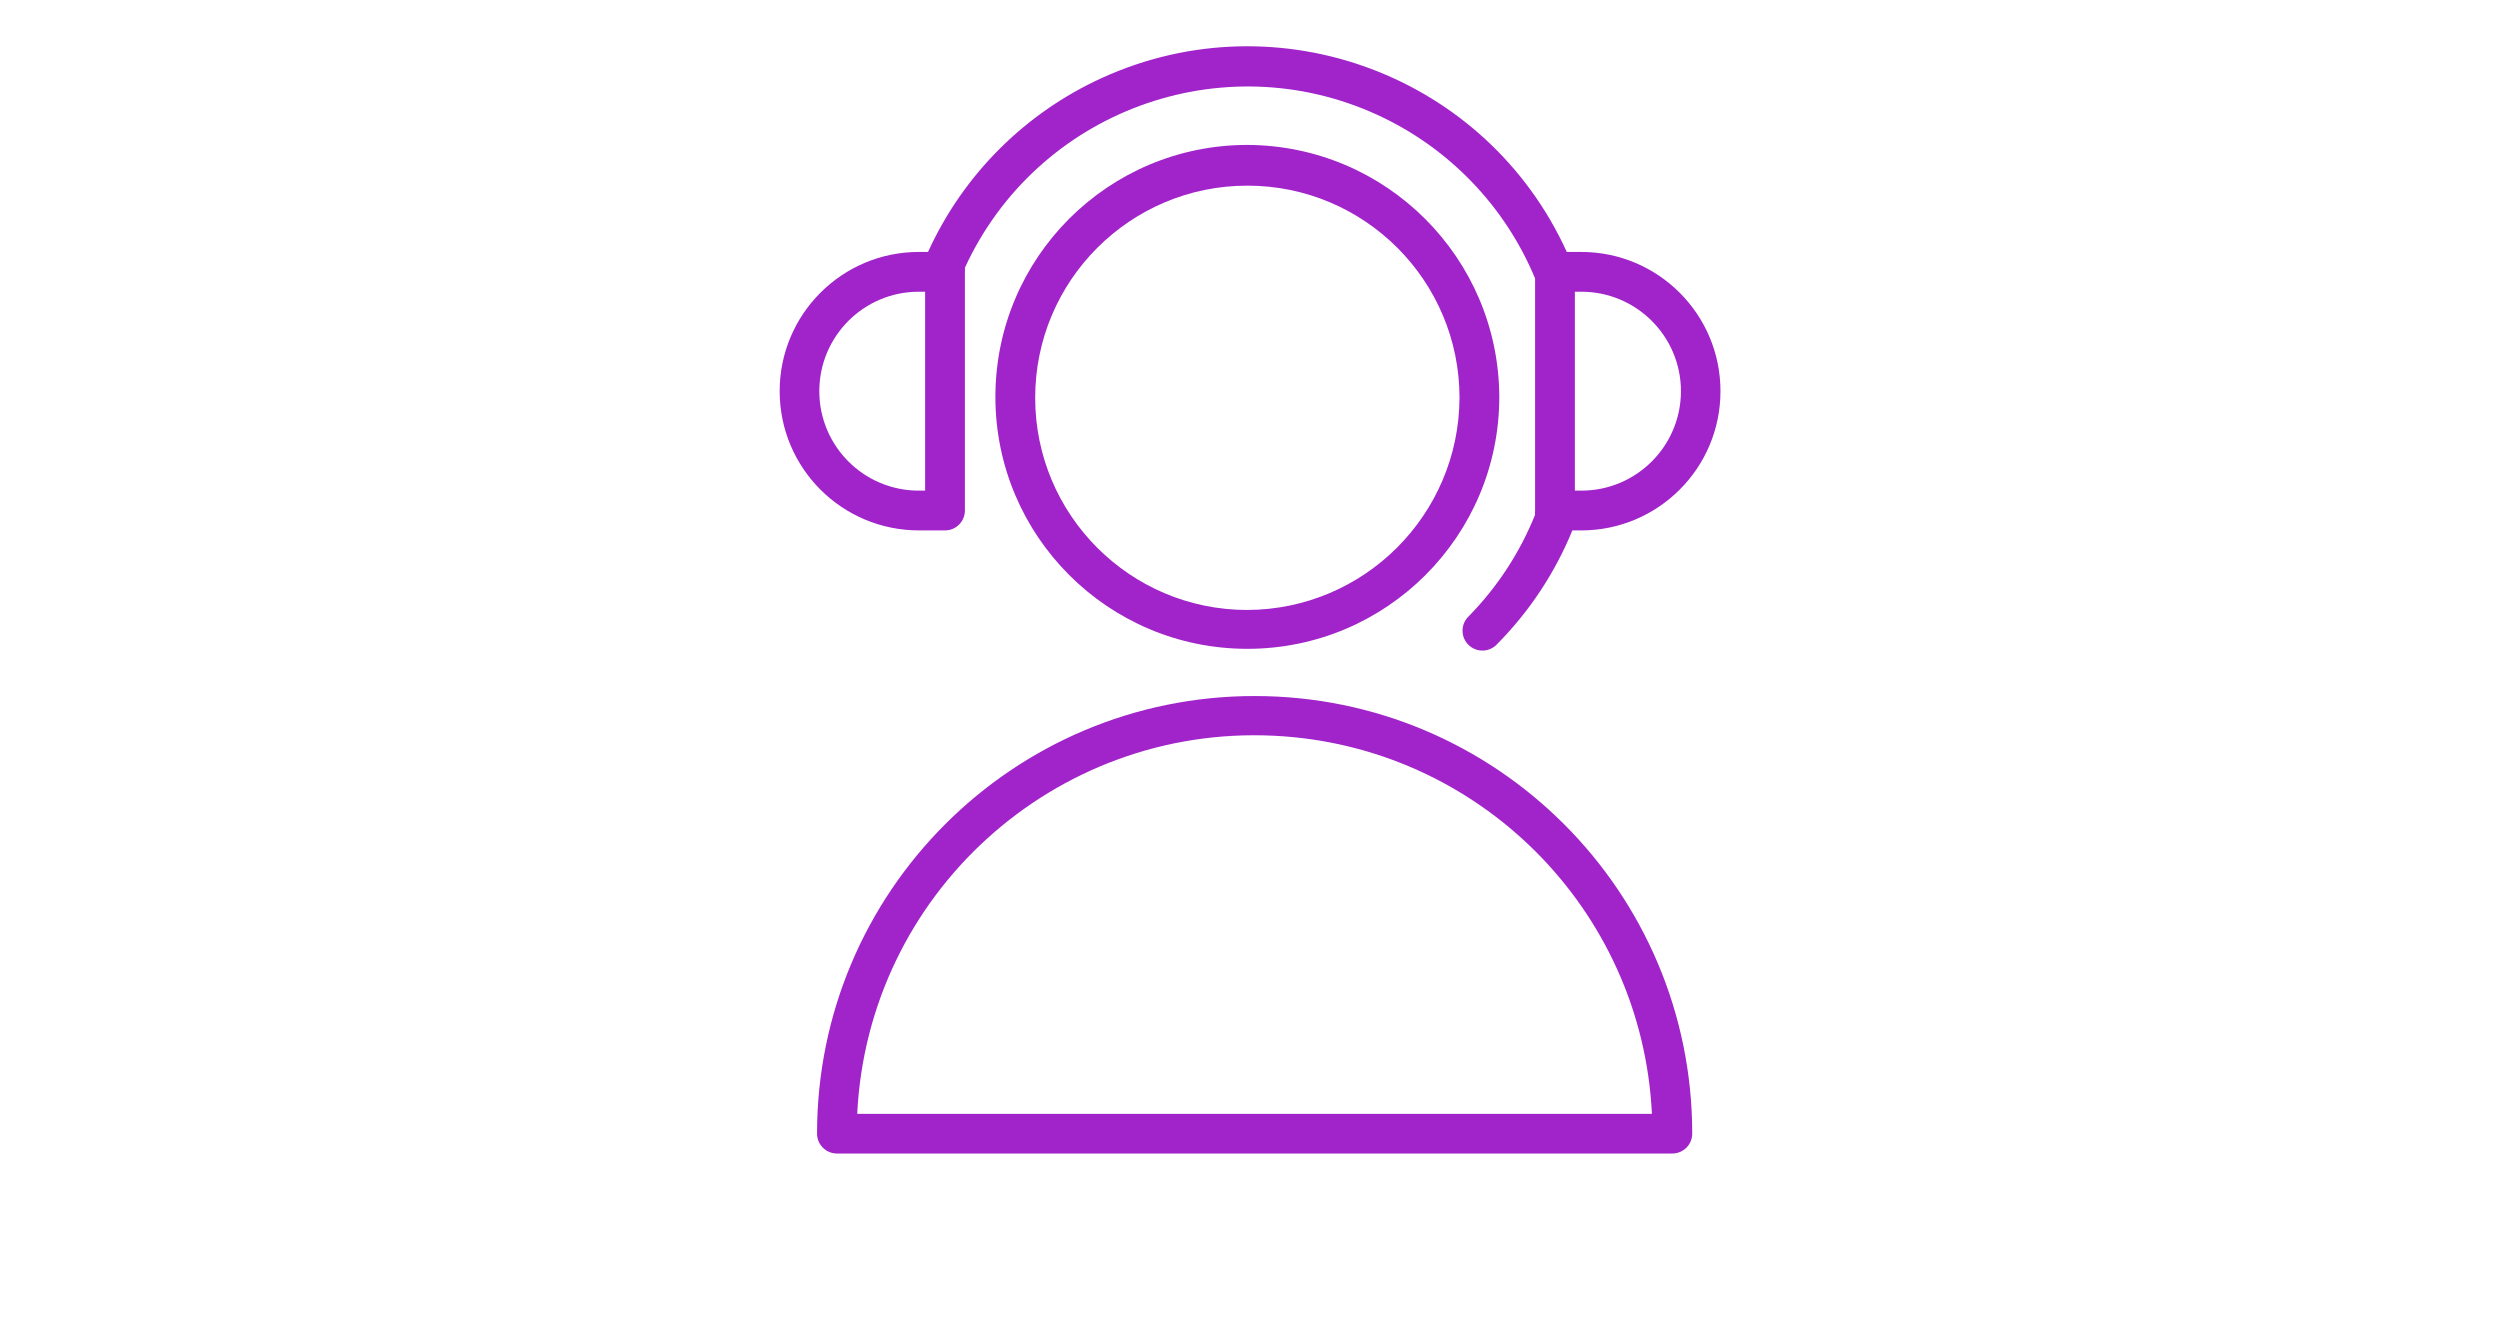 <?xml version="1.0" encoding="UTF-8"?> <!-- Generator: Adobe Illustrator 16.0.4, SVG Export Plug-In . SVG Version: 6.00 Build 0) --> <svg xmlns="http://www.w3.org/2000/svg" xmlns:xlink="http://www.w3.org/1999/xlink" id="Layer_1" x="0px" y="0px" width="1680px" height="900px" viewBox="0 0 1680 900" xml:space="preserve"> <title>log_Artboard 32 copy</title> <path fill="#A123CA" d="M843.119,467.732c-162.404,0-294.06,131.655-294.06,294.06l0,0c0,7.382,5.984,13.366,13.366,13.366h561.386 c7.383,0,13.366-5.984,13.366-13.366C1137.178,599.388,1005.523,467.732,843.119,467.732L843.119,467.732z M576.06,748.515 c7.13-147.468,132.456-261.234,279.924-254.105c137.491,6.647,247.458,116.614,254.105,254.105H576.06z"></path> <path fill="#A123CA" d="M838.218,97.396c-93.506,0-169.307,75.801-169.307,169.307S744.712,436.01,838.218,436.01 s169.307-75.801,169.307-169.307C1007.183,173.339,931.581,97.738,838.218,97.396z M838.218,409.901 c-78.741,0-142.574-63.833-142.574-142.575s63.833-142.574,142.574-142.574s142.574,63.833,142.574,142.574 C980.45,345.927,916.817,409.56,838.218,409.901z"></path> <path fill="#A123CA" d="M617.406,356.436h17.821c7.312-0.098,13.188-6.054,13.188-13.366V182.673c0.096-0.918,0.096-1.844,0-2.762 C696.679,74.974,820.873,29.03,925.811,77.293c47.824,21.996,85.595,61.217,105.773,109.836v155.94 c-0.102,0.948-0.102,1.903,0,2.852c-10.23,25.428-25.37,48.592-44.555,68.168c-5.375,5.06-5.631,13.519-0.571,18.895 c5.06,5.375,13.519,5.632,18.894,0.572c0.228-0.214,0.447-0.436,0.658-0.665c21.725-21.917,38.923-47.896,50.614-76.455h5.97 c51.675,0,93.564-41.89,93.564-93.564c0-51.674-41.89-93.564-93.564-93.564l0,0h-9.713C998.961,50.776,859.161-1.601,740.631,52.32 c-51.847,23.585-93.402,65.141-116.987,116.987h-6.148c-51.674,0-93.564,41.89-93.564,93.564c0,51.675,41.891,93.564,93.564,93.564 H617.406z M1129.604,262.871c-0.049,36.89-29.941,66.783-66.831,66.832h-4.456V196.04h4.277 C1099.554,195.99,1129.555,225.912,1129.604,262.871L1129.604,262.871z M617.406,196.04h4.277v133.664h-4.277 c-36.91,0-66.832-29.922-66.832-66.832S580.496,196.04,617.406,196.04z"></path> </svg> 